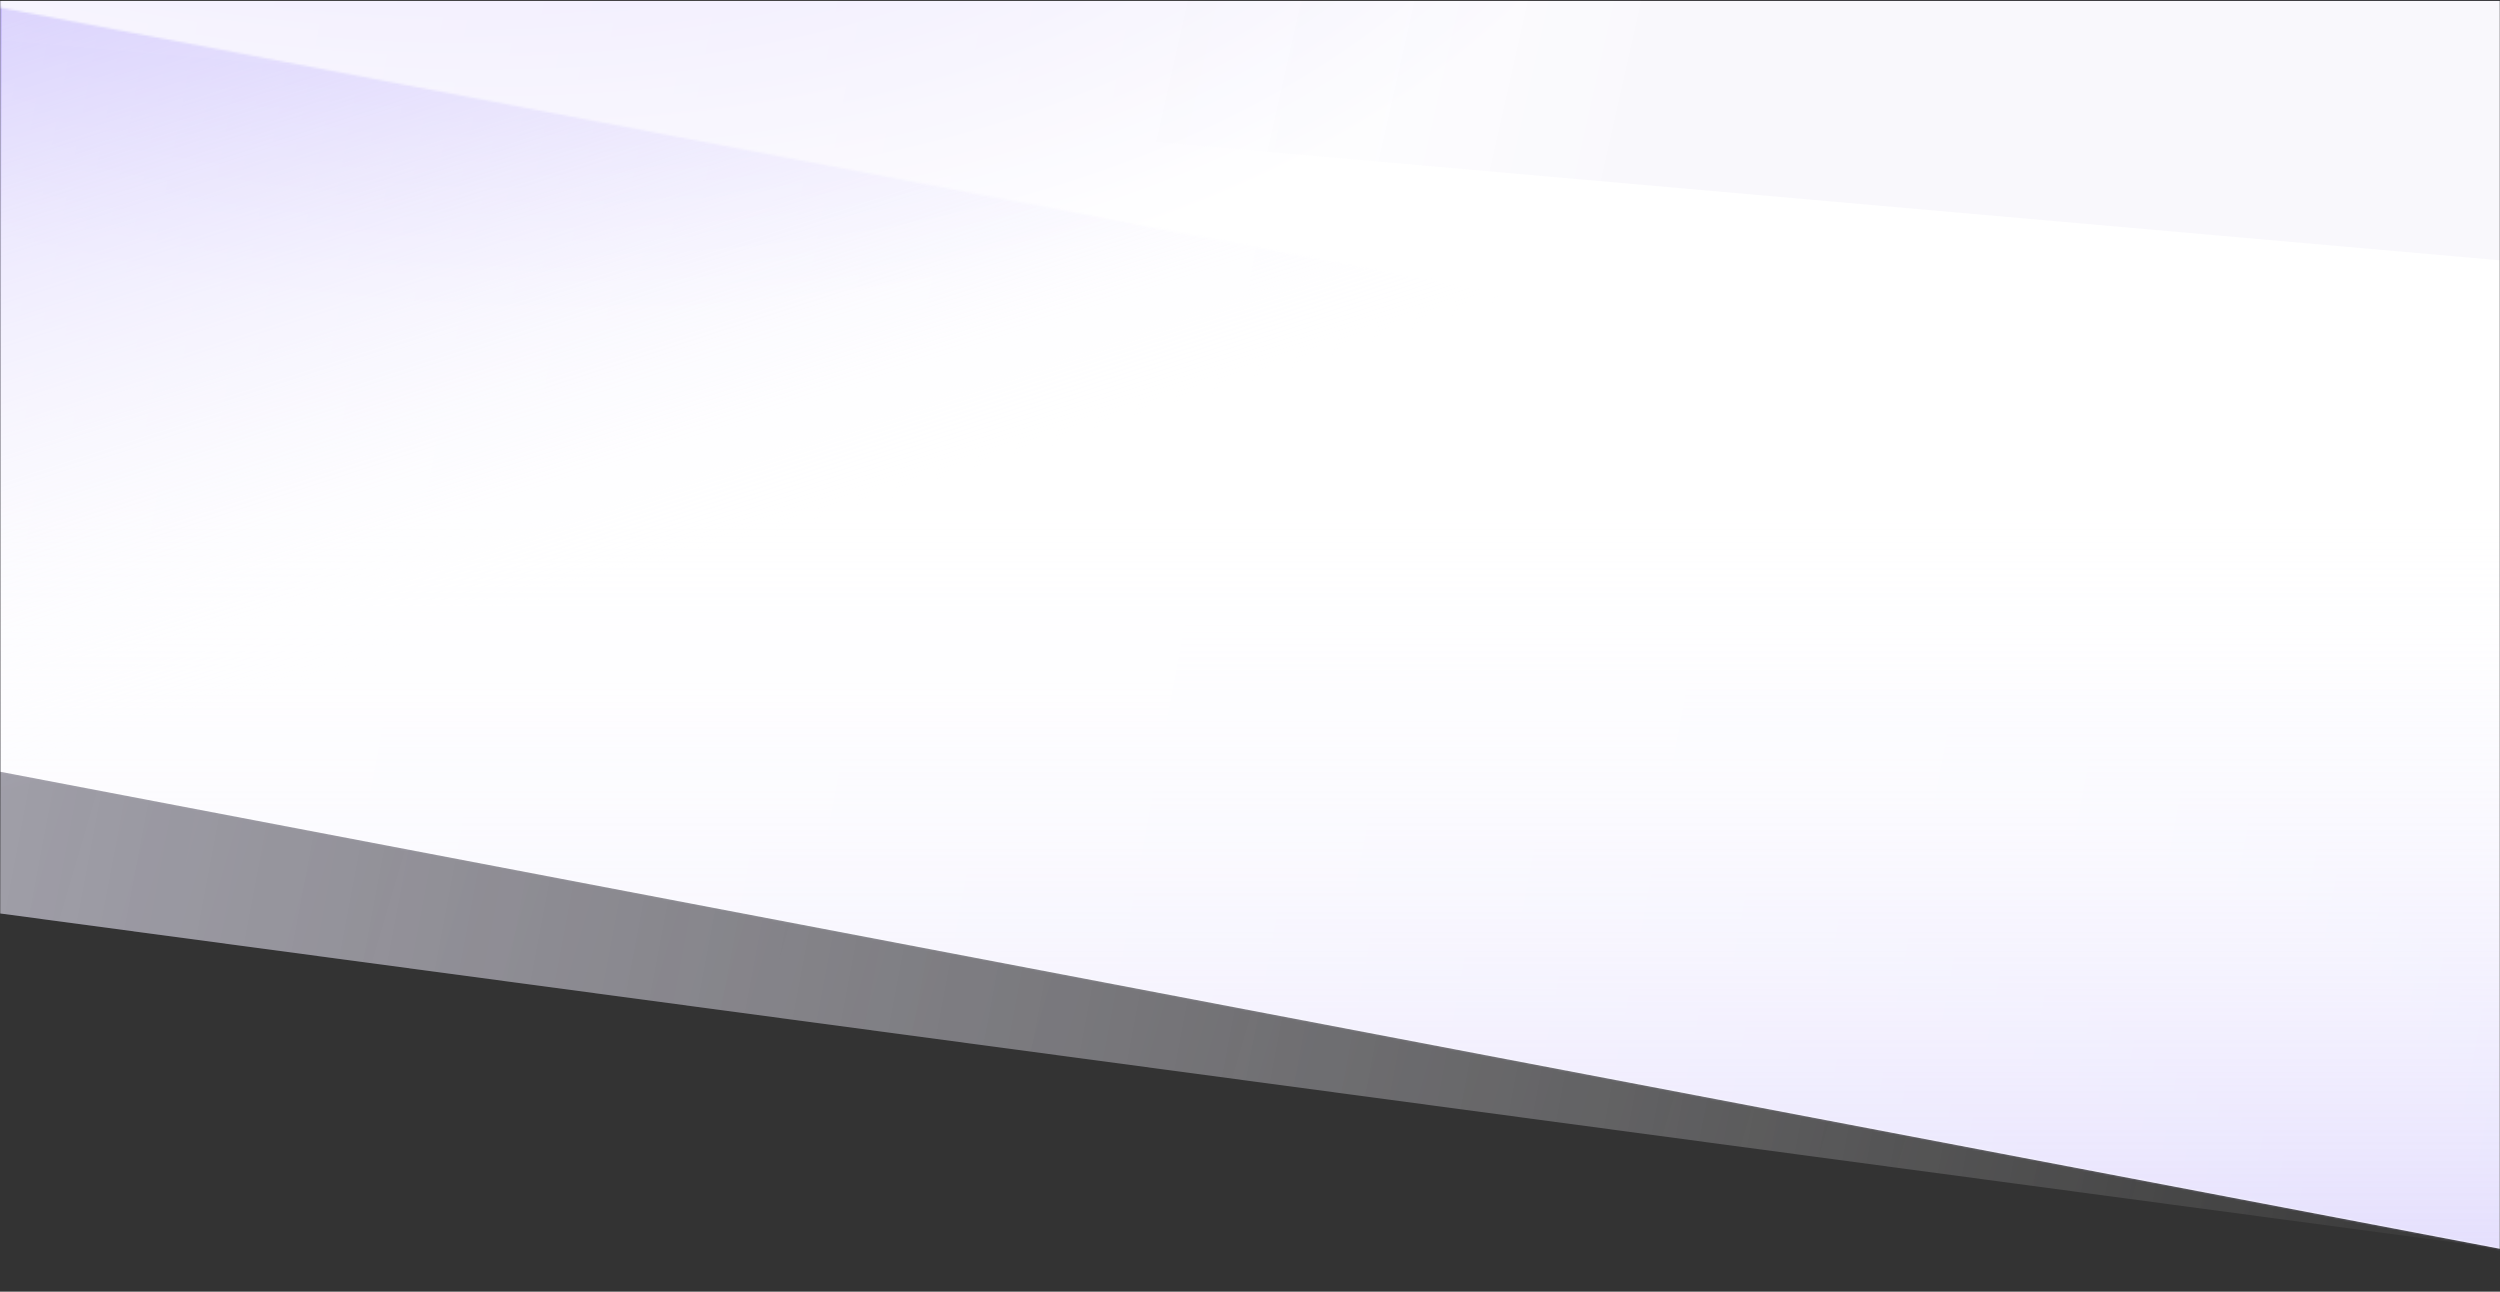 <?xml version="1.0" encoding="UTF-8"?>
<svg width="1200px" height="620px" viewBox="0 0 1200 620" version="1.1" xmlns="http://www.w3.org/2000/svg" xmlns:xlink="http://www.w3.org/1999/xlink">
    <rect x="0" y="0" width="1200" height="620" fill="#333333" stroke="none"/>
    <defs>
        <rect id="path-1" x="0" y="0" width="1200" height="620"></rect>
        <linearGradient x1="103.54%" y1="62.438%" x2="-97.888%" y2="33.406%" id="linearGradient-3">
            <stop stop-color="#FFFFFF" stop-opacity="0" offset="0%"></stop>
            <stop stop-color="#826AF6" stop-opacity="0.5" offset="100%"></stop>
        </linearGradient>
        <polygon id="path-4" points="387.802 879.45 1587.802 879.45 1588 1478.45 387 1317.45"></polygon>
        <radialGradient cx="3.344%" cy="-66.781%" fx="3.344%" fy="-66.781%" r="137%" gradientTransform="translate(0.033,-0.668),scale(0.499,1),rotate(19.875),scale(1,0.616),translate(-0.033,0.668)" id="radialGradient-6">
            <stop stop-color="#8565F5" offset="0%"></stop>
            <stop stop-color="#D3C7FB" offset="35.752%"></stop>
            <stop stop-color="#FFFFFF" offset="100%"></stop>
        </radialGradient>
        <polygon id="path-7" points="387 879.45 1587 879.45 1587.198 1478.45 387.198 1249.45"></polygon>
        <linearGradient x1="61.452%" y1="38.88%" x2="61.452%" y2="168.038%" id="linearGradient-9">
            <stop stop-color="#FFFFFF" stop-opacity="0" offset="0%"></stop>
            <stop stop-color="#8269F6" offset="100%"></stop>
        </linearGradient>
        <linearGradient x1="70.428%" y1="55.788%" x2="110.607%" y2="117.604%" id="linearGradient-10">
            <stop stop-color="#FFFFFF" stop-opacity="0" offset="0%"></stop>
            <stop stop-color="#8269F6" offset="100%"></stop>
        </linearGradient>
        <linearGradient x1="107.77%" y1="63.381%" x2="-14.937%" y2="52.035%" id="linearGradient-11">
            <stop stop-color="#FFFFFF" stop-opacity="0" offset="0%"></stop>
            <stop stop-color="#FFFFFF" stop-opacity="0.5" offset="100%"></stop>
        </linearGradient>
        <polygon id="path-12" points="387.802 879.45 1587.802 879.45 1588 1478.45 387 1317.45"></polygon>
        <linearGradient x1="40.065%" y1="33.09%" x2="50%" y2="49.32%" id="linearGradient-14">
            <stop stop-color="#6451C2" offset="0%"></stop>
            <stop stop-color="#FFFFFF" stop-opacity="0.5" offset="100%"></stop>
        </linearGradient>
    </defs>
    <g id="Homepage-V2-🏗️" stroke="none" stroke-width="1" fill="none" fill-rule="evenodd">
        <g id="content" transform="translate(-38.388, 0)">
            <g id="hero-image" transform="translate(22.388, 0)">
                <g id="gradient-mesh-+-solutions--txtr-why-flow-upper-+-solutions--txtr-why-flow-bottom-Mask" transform="translate(16, 0)">
                    <mask id="mask-2" fill="white">
                        <use xlink:href="#path-1"></use>
                    </mask>
                    <use id="Mask" fill-opacity="0" fill="#FFFFFF" xlink:href="#path-1"></use>
                    <g id="gradient-mesh" mask="url(#mask-2)">
                        <g transform="translate(-387, -879)">
                            <mask id="mask-5" fill="white">
                                <use xlink:href="#path-4"></use>
                            </mask>
                            <use id="Mask" stroke="none" fill="url(#linearGradient-3)" fill-rule="evenodd" xlink:href="#path-4"></use>
                            <mask id="mask-8" fill="white">
                                <use xlink:href="#path-7"></use>
                            </mask>
                            <use id="Mask" stroke="none" fill="url(#radialGradient-6)" fill-rule="evenodd" xlink:href="#path-7"></use>
                            <polygon id="gradient-bottom" stroke="none" fill="url(#linearGradient-9)" fill-rule="evenodd" mask="url(#mask-8)" points="387 1482 1587 1482 1587 879 387 879"></polygon>
                            <polygon id="gradient-top" stroke="none" fill="url(#linearGradient-10)" fill-rule="evenodd" mask="url(#mask-8)" transform="translate(987, 1180.5) rotate(180) translate(-987, -1180.5) " points="387 1482 1587 1482 1587 879 387 879"></polygon>
                            <mask id="mask-13" fill="white">
                                <use xlink:href="#path-12"></use>
                            </mask>
                            <use id="Mask" stroke="none" fill="url(#linearGradient-11)" fill-rule="evenodd" xlink:href="#path-12"></use>
                            <polygon id="geo-shape" stroke="none" fill="#474752" fill-rule="evenodd" opacity="0.02" mask="url(#mask-13)" transform="translate(1255.848, 1604.95) rotate(-180) translate(-1255.848, -1604.95) " points="245.848 1382.45 2265.848 686.45 2265.848 2523.45"></polygon>
                            <polygon id="geo-shape" stroke="none" fill="#474752" fill-rule="evenodd" opacity="0.02" mask="url(#mask-13)" points="245.848 407.45 2165.848 2762.45 245.848 2922.45"></polygon>
                            <polygon id="geo-shape" stroke="none" fill="url(#linearGradient-14)" fill-rule="evenodd" opacity="0.038" transform="translate(907.661, 914.174) rotate(-222) translate(-907.661, -914.174) " points="306.661 225.174 1508.661 1515.508 306.661 1603.174"></polygon>
                        </g>
                    </g>
                </g>
            </g>
        </g>
    </g>
</svg>
